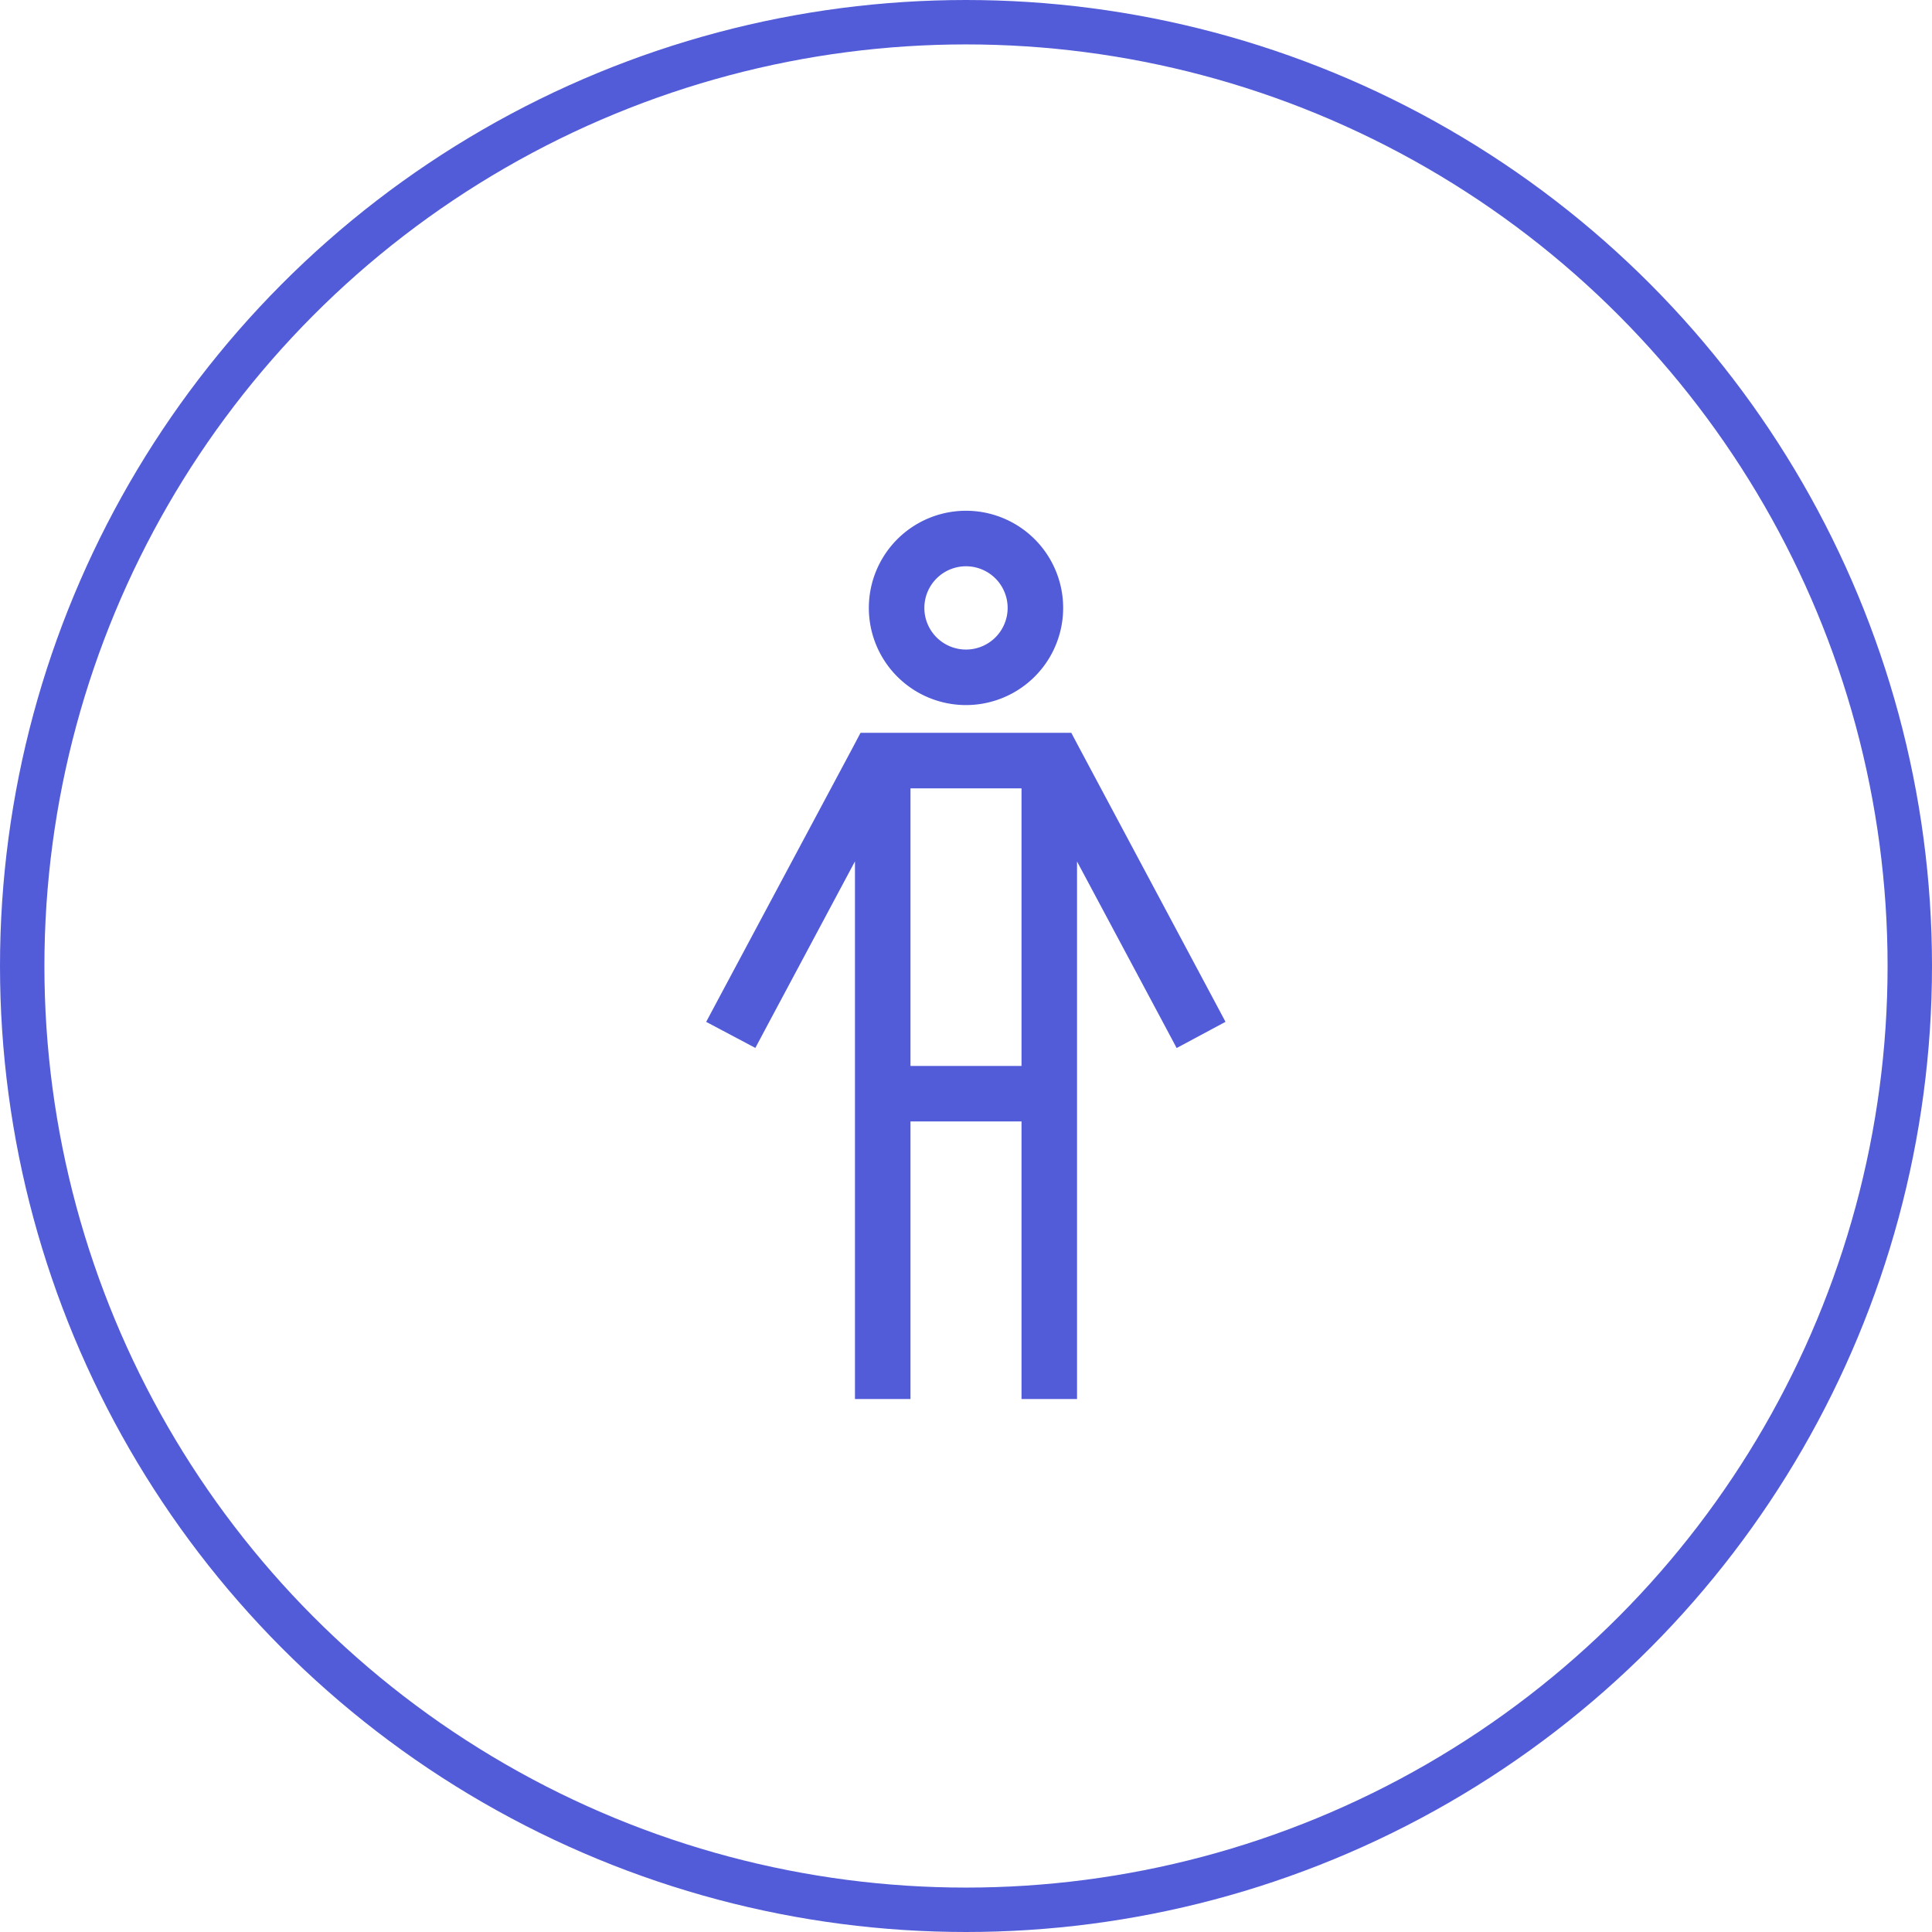 <svg xmlns="http://www.w3.org/2000/svg" width="87" height="87" viewBox="0 0 87 87">
  <g id="Group_18" data-name="Group 18" transform="translate(-367 -1820)">
    <path id="Path_26" data-name="Path 26" d="M12.5-28.75a1.875,1.875,0,0,0,1.875-1.875A1.875,1.875,0,0,0,12.5-32.5a1.875,1.875,0,0,0-1.875,1.875A1.875,1.875,0,0,0,12.5-28.75Zm0-6.25a4.375,4.375,0,0,1,3.789,2.188,4.375,4.375,0,0,1,0,4.375A4.375,4.375,0,0,1,12.5-26.25a4.375,4.375,0,0,1-3.789-2.187,4.375,4.375,0,0,1,0-4.375A4.375,4.375,0,0,1,12.5-35ZM7.758-25h9.484l.352.664L23.6-13.086l.586,1.1-2.2,1.18-.586-1.1-3.9-7.3V5H15V-7.5H10V5H7.5V-19.211l-3.9,7.3-.586,1.1L.8-11.984l.586-1.1L7.4-24.336,7.75-25ZM10-10h5V-22.5H10Z" transform="translate(398 1878)" fill="#525cd8"/>
    <g id="Ellipse_1" data-name="Ellipse 1" transform="translate(367 1820)" fill="none" stroke="#525cd8" stroke-width="2">
      <circle cx="43.5" cy="43.5" r="43.5" stroke="none"/>
      <circle cx="43.5" cy="43.5" r="42.5" fill="none"/>
    </g>
  </g>
</svg>
